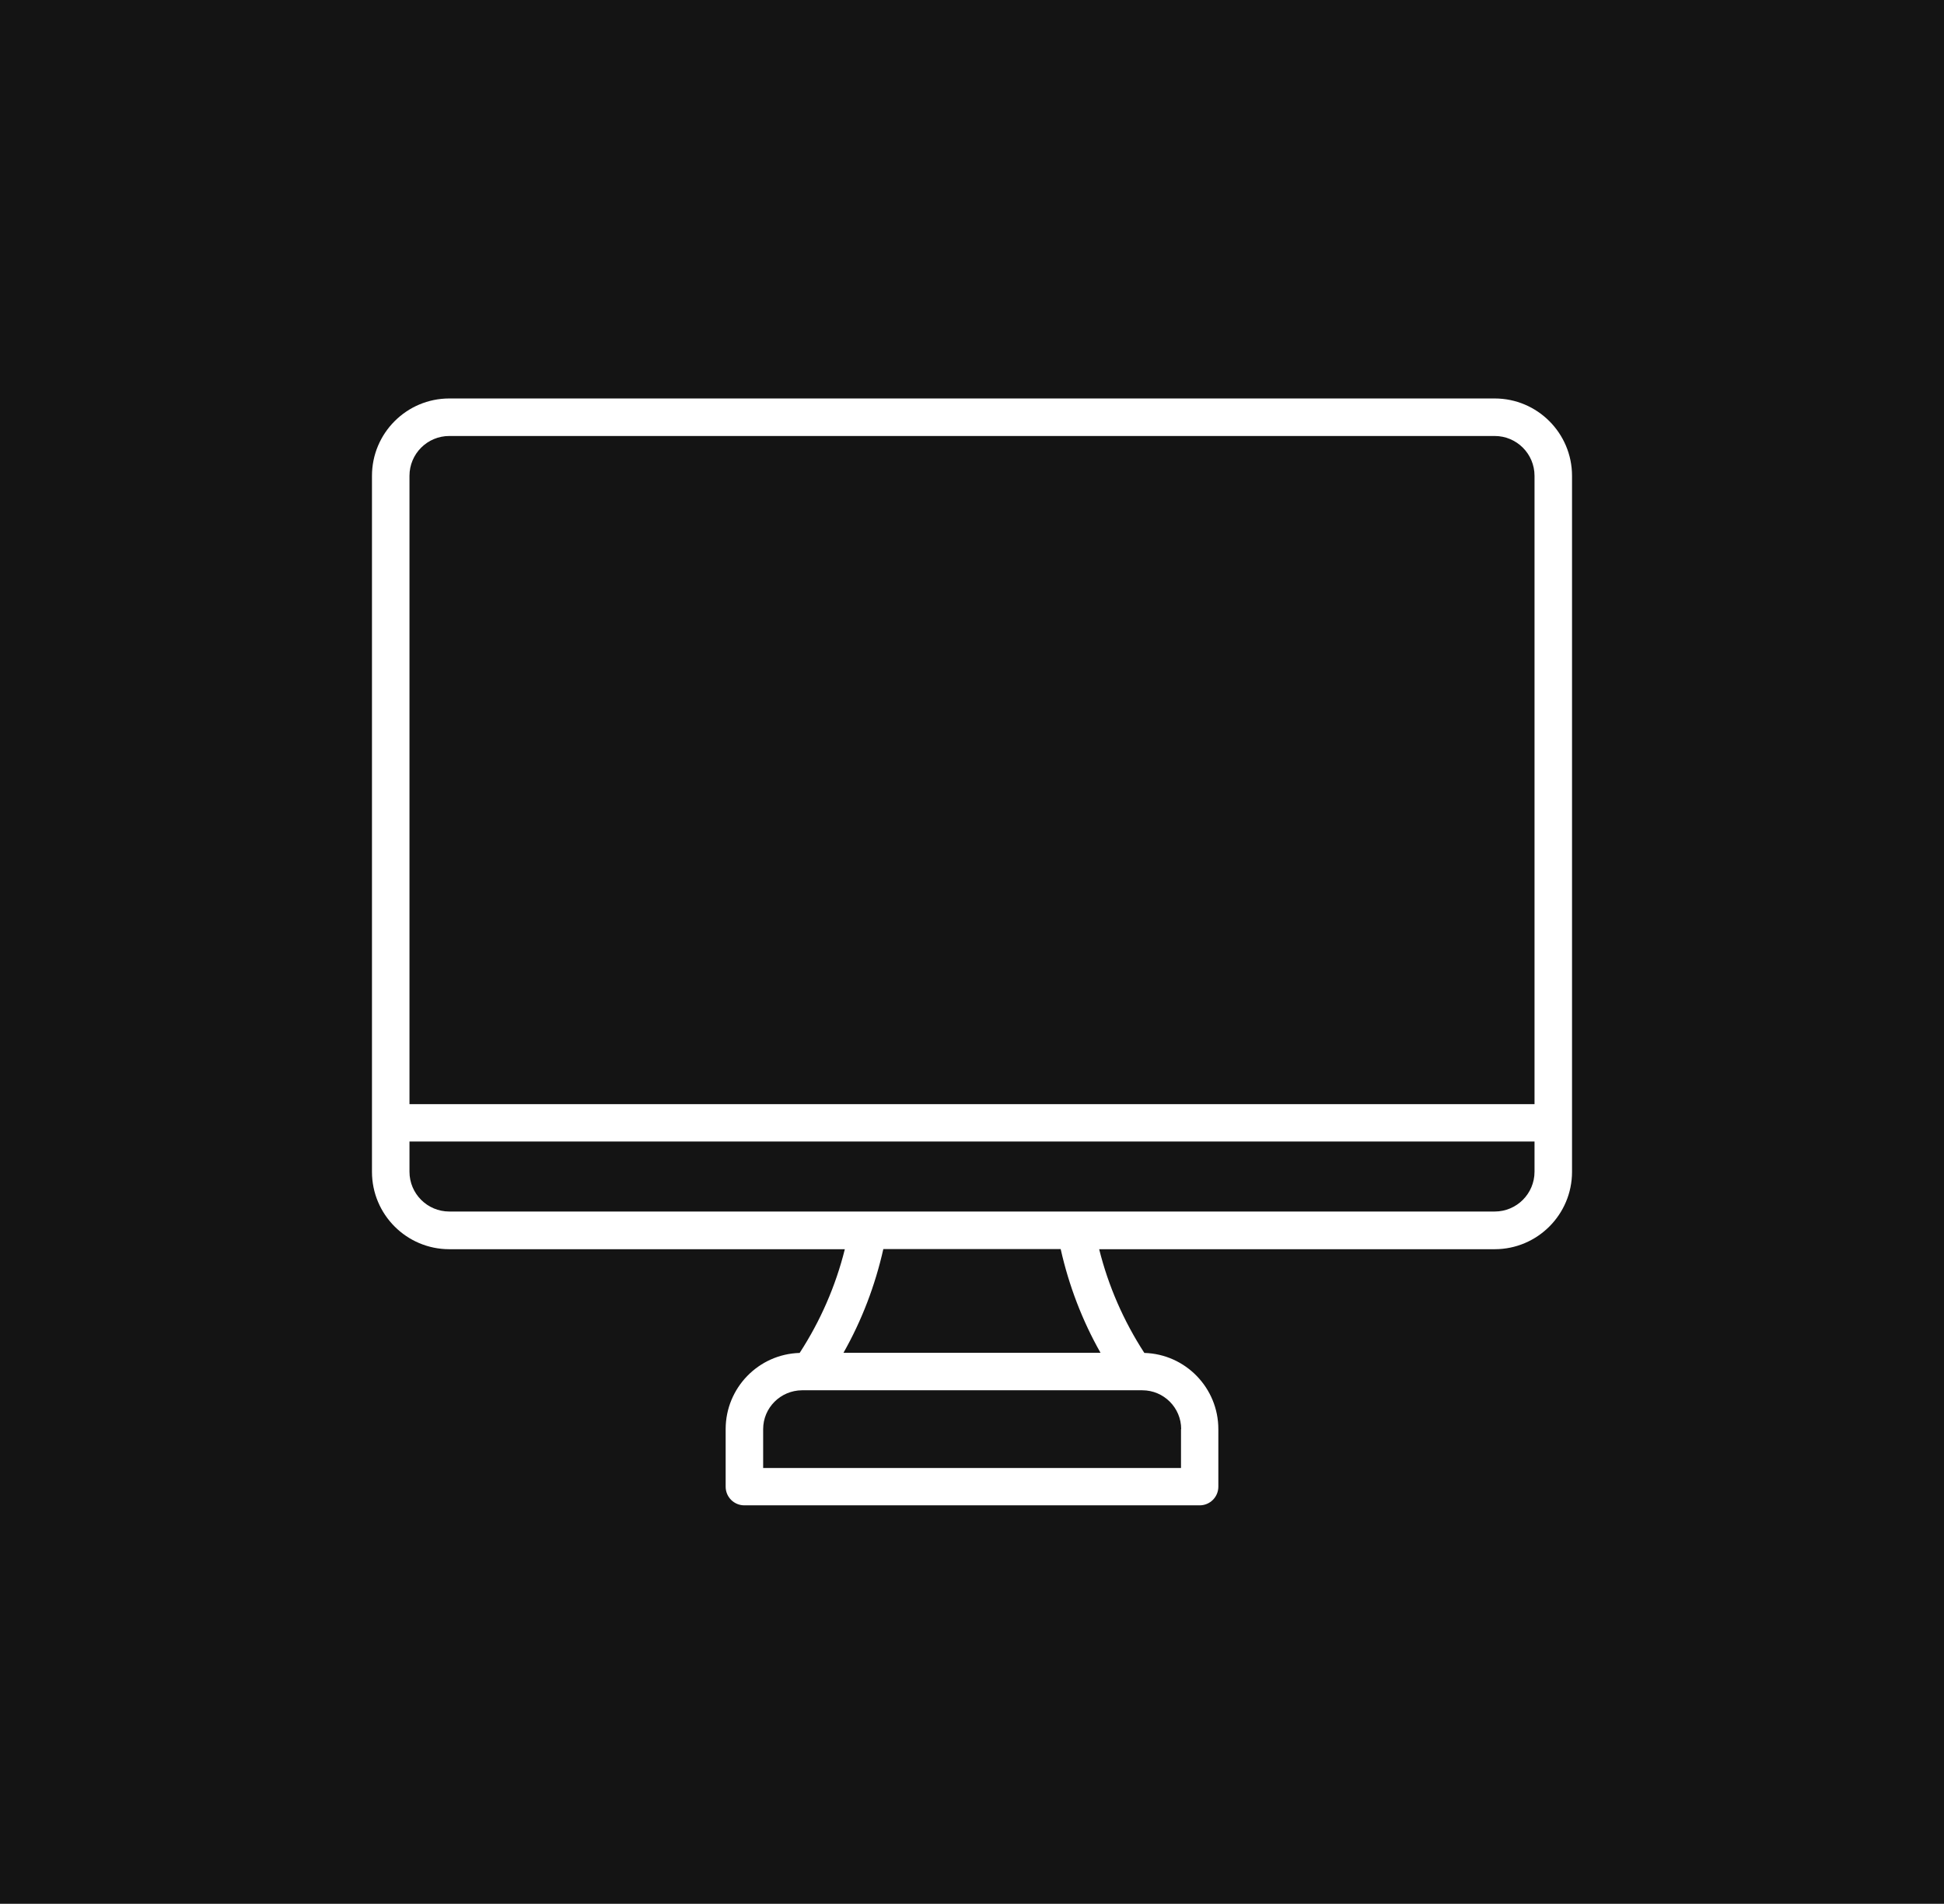 <svg width="439" height="430" viewBox="0 0 439 430" fill="none" xmlns="http://www.w3.org/2000/svg">
<rect width="439" height="430" fill="#141414"/>
<path fill-rule="evenodd" clip-rule="evenodd" d="M337.536 273.64H101.464C96.496 273.64 92.469 269.61 92.469 264.638V257.822H346.531V264.638C346.531 269.61 342.504 273.64 337.536 273.64ZM248.52 305.539H190.48C194.621 298.233 197.632 290.324 199.476 282.114H239.524C241.368 290.324 244.379 298.233 248.52 305.539ZM266.699 322.788V331.564H172.338V322.788C172.338 317.968 176.253 314.051 181.108 314.013H257.967C262.785 314.013 266.737 317.93 266.737 322.788H266.699ZM101.464 98.474H337.536C342.504 98.474 346.531 102.504 346.531 107.475V249.385H92.469V107.475C92.469 102.504 96.496 98.474 101.464 98.474ZM337.536 90H101.464C91.829 90 84 97.834 84 107.475V264.676C84 274.318 91.829 282.151 101.464 282.151H190.782C188.711 290.475 185.249 298.384 180.581 305.577C171.285 305.841 163.87 313.486 163.87 322.788V335.782C163.87 338.117 165.752 340 168.085 340H270.915C273.248 340 275.13 338.117 275.13 335.782V322.788C275.13 313.486 267.715 305.841 258.419 305.577C253.751 298.384 250.289 290.475 248.218 282.151H337.536C347.171 282.151 355 274.318 355 264.676V107.475C355 97.834 347.171 90 337.536 90Z" fill="white"/>
</svg>
